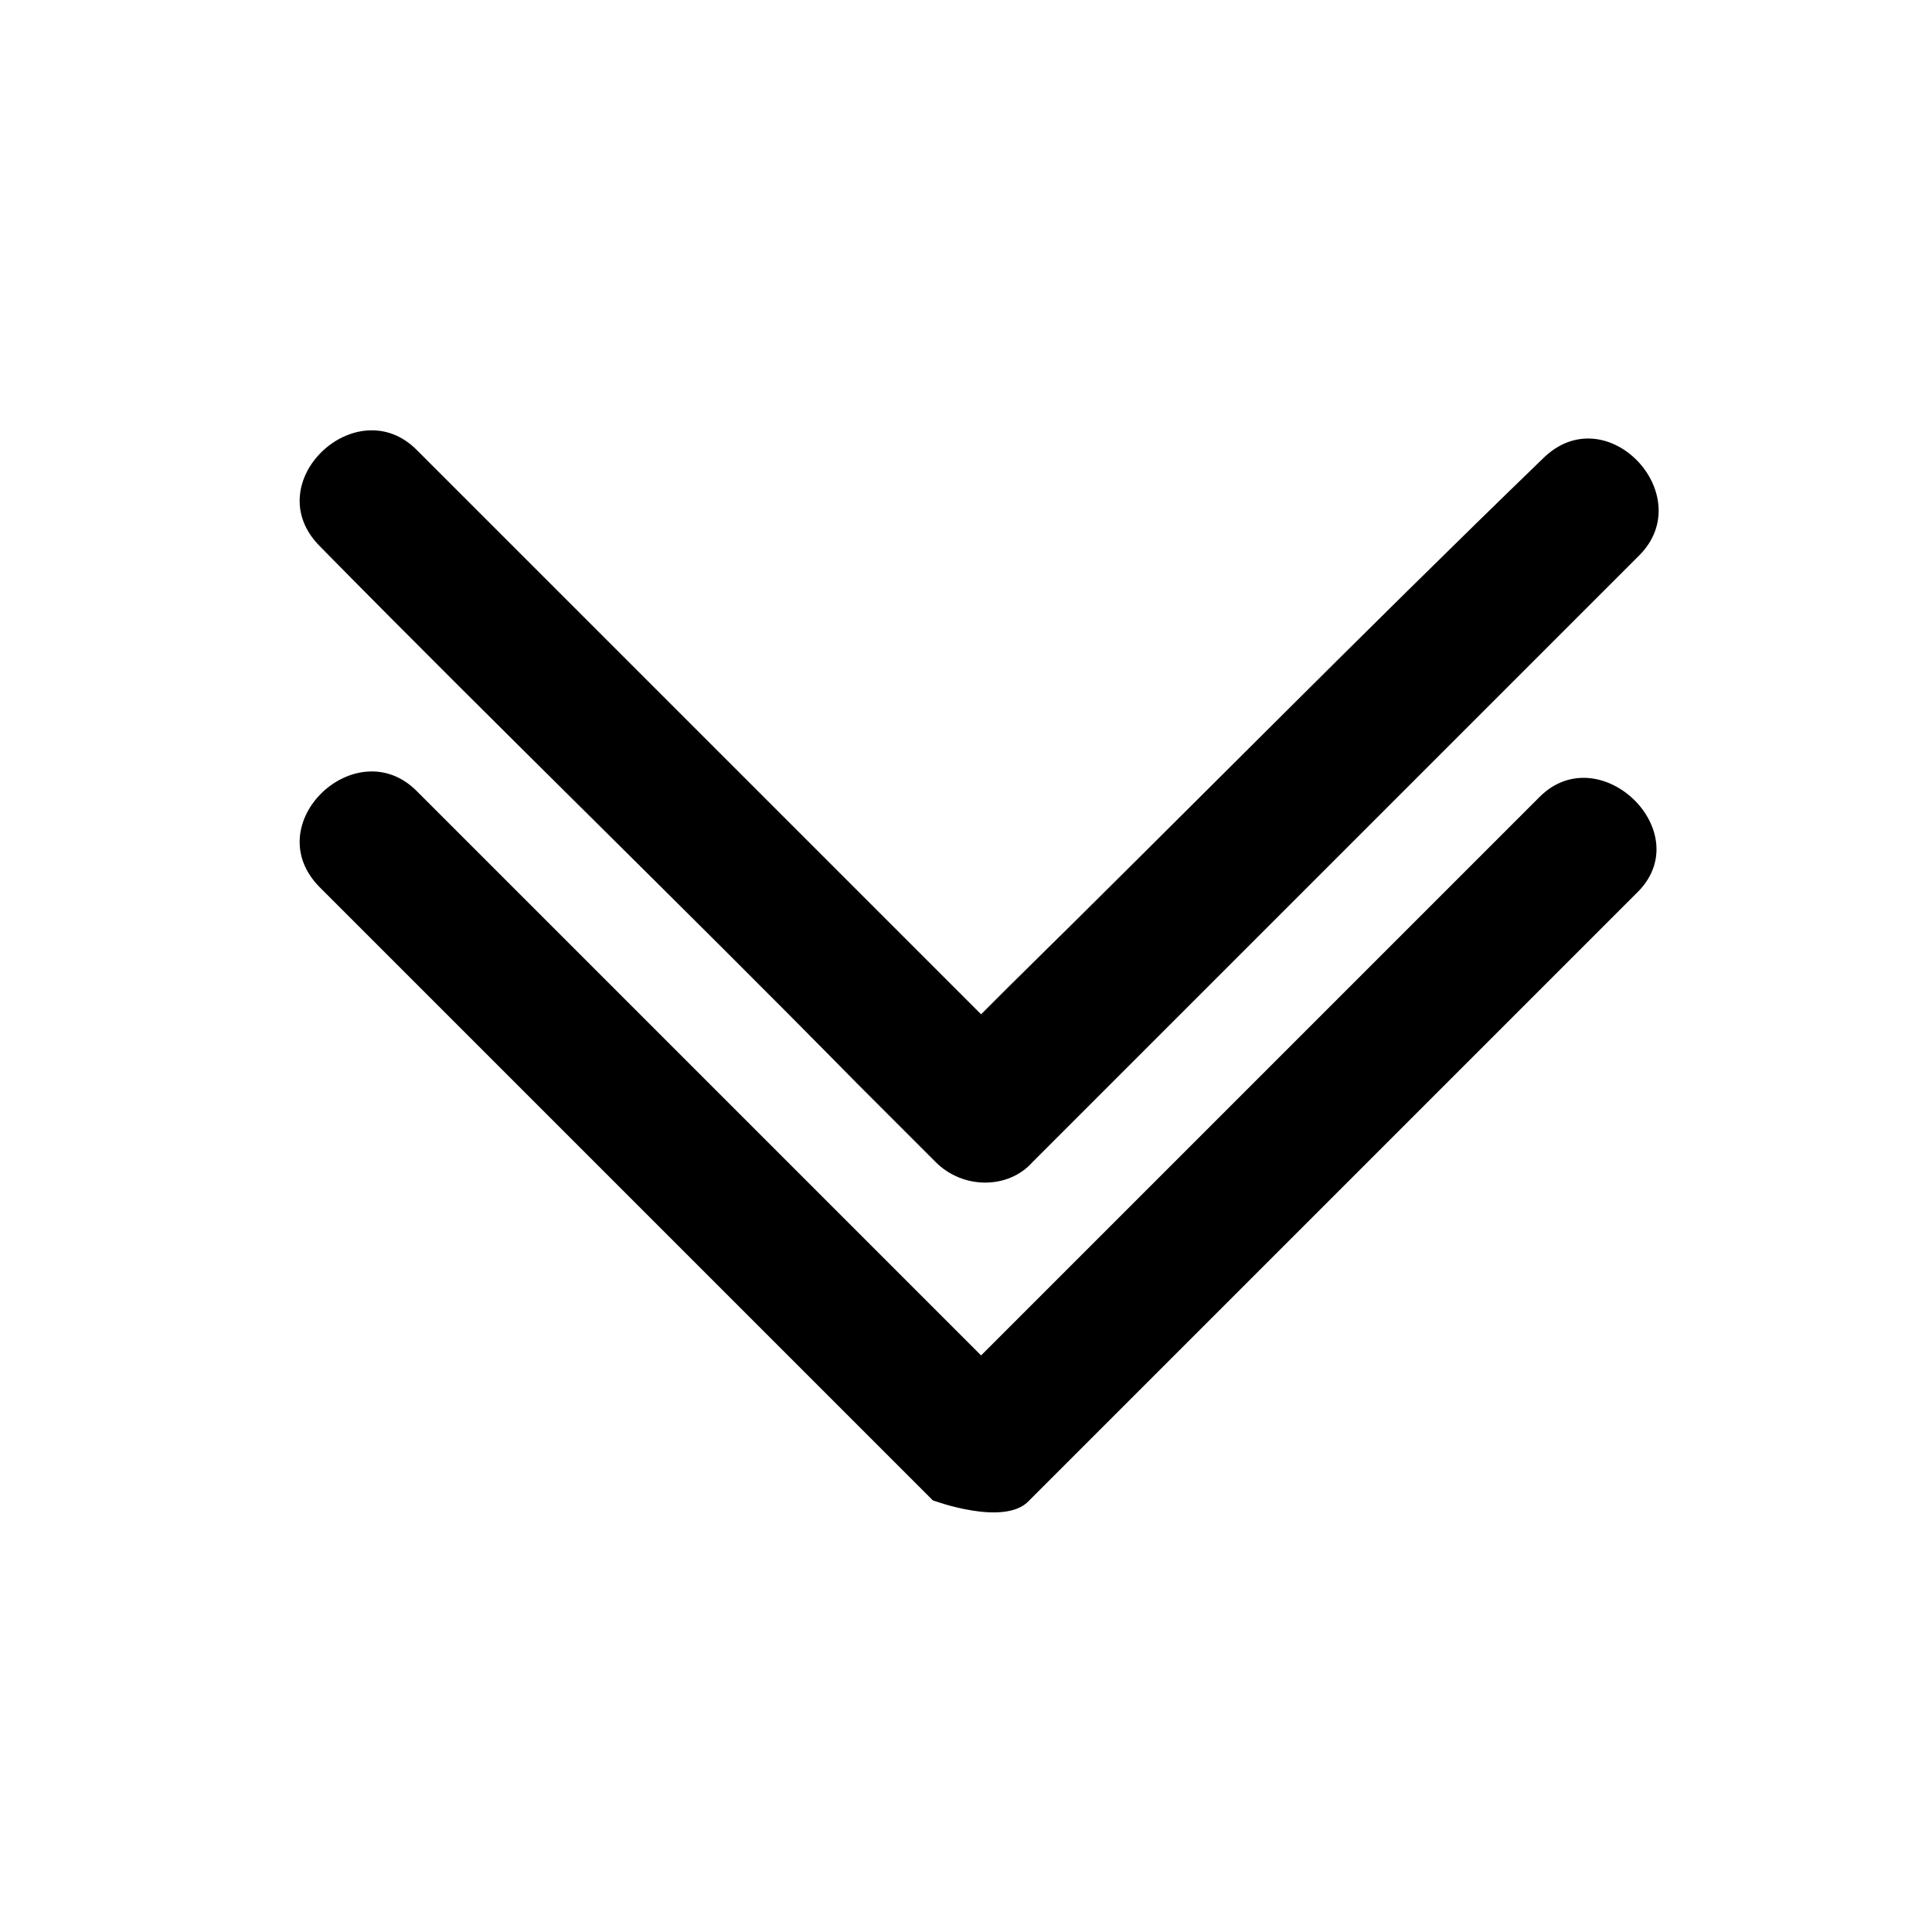 <svg id="Layer_1" enable-background="new 0 0 64 64" height="512" viewBox="0 0 64 64" width="512" xmlns="http://www.w3.org/2000/svg"><g><path d="m51 26.4c-5.9 5.9-11.7 11.7-17.6 17.6-.3.3-.6.6-.9.9-5.4-5.4-10.7-10.7-16.1-16.1-.9-.9-1.7-1.7-2.6-2.6-2-2-5.3 1.1-3.2 3.2l17.7 17.7 2.6 2.6s2.4.9 3.2 0l17.6-17.6c.8-.8 1.7-1.7 2.5-2.5 2.1-2-1.2-5.2-3.2-3.2z"/><path d="m28.4 35.9c.9.9 1.7 1.7 2.6 2.6s2.4.9 3.2 0c5.9-5.9 11.7-11.7 17.6-17.6.8-.8 1.7-1.7 2.5-2.5 2-2-1.1-5.3-3.2-3.2-6 5.8-11.8 11.7-17.7 17.5-.3.3-.6.6-.9.9-5.4-5.4-10.7-10.7-16.1-16.1-.9-.9-1.7-1.7-2.6-2.6-2-2-5.3 1.1-3.2 3.2 5.9 6 11.9 11.8 17.8 17.8z"/></g></svg>